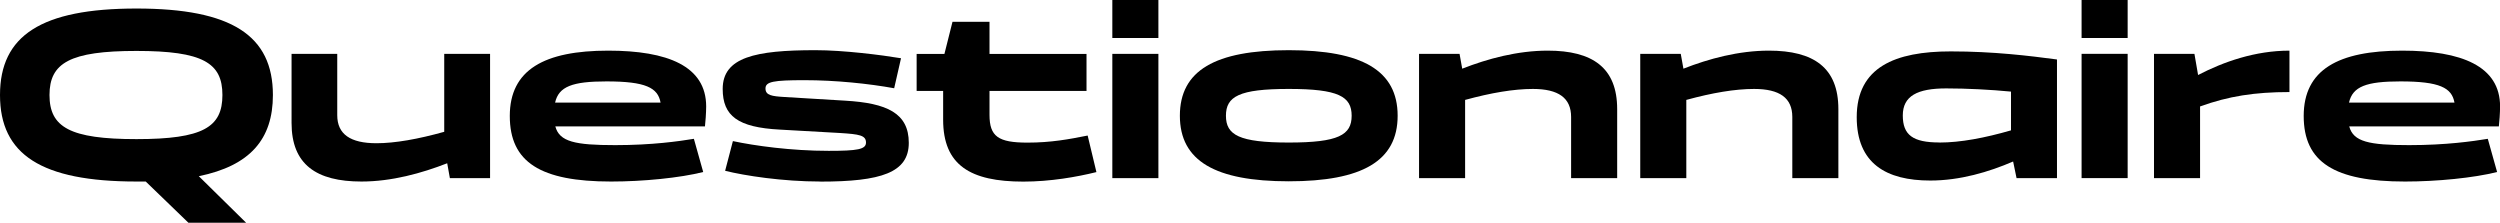 <?xml version="1.0" encoding="UTF-8"?>
<svg id="_レイヤー_2" data-name="レイヤー 2" xmlns="http://www.w3.org/2000/svg" viewBox="0 0 328.32 29.25">
  <defs>
    <style>
      .cls-1 {
        stroke-width: 0px;
      }
    </style>
  </defs>
  <g id="_デザイン" data-name="デザイン">
    <g>
      <path class="cls-1" d="m0,12.48C0,4.67,5.41,1.12,17.92,1.12s17.92,3.55,17.92,11.36c0,5.82-3.01,9.28-9.73,10.66l6.21,6.11h-7.58l-5.6-5.41h-1.22C5.41,23.84,0,20.29,0,12.48Zm29.21,0c0-4.22-2.56-5.79-11.29-5.79s-11.42,1.57-11.42,5.79,2.66,5.79,11.42,5.79,11.29-1.57,11.29-5.79Z"/>
      <path class="cls-1" d="m38.27,7.07h6.02v8.06c0,2.5,1.73,3.68,5.15,3.68,2.43,0,5.47-.54,8.9-1.5V7.07h6.02v16.32h-5.28l-.35-1.95c-3.36,1.31-7.29,2.4-11.26,2.4-5.92,0-9.18-2.24-9.18-7.68V7.07Z"/>
      <path class="cls-1" d="m91.13,18.24l1.22,4.35c-3.04.77-7.9,1.25-12.09,1.25-9.28,0-13.31-2.53-13.31-8.61s4.54-8.58,12.93-8.58c7.78,0,12.86,2.02,12.86,7.33,0,.77-.1,2.21-.16,2.62h-19.65c.54,2.02,2.59,2.46,7.87,2.46,4.86,0,8.38-.51,10.33-.83Zm-18.24-4.77h13.86c-.35-1.95-1.95-2.78-7.1-2.78-4.48,0-6.27.67-6.75,2.78Z"/>
      <path class="cls-1" d="m107.74,23.84c-4.96,0-9.95-.77-12.51-1.41l1.02-3.9c2.85.61,7.65,1.28,12.58,1.28,3.78,0,4.9-.19,4.9-1.09,0-.96-.9-1.09-3.36-1.25l-7.97-.45c-5.5-.29-7.49-1.79-7.49-5.34,0-4.16,4.29-5.09,12.16-5.09,3.78,0,8.74.64,11.26,1.06l-.9,3.94c-3.36-.61-7.71-1.06-11.78-1.06s-5.12.19-5.12,1.09.83,1.02,2.5,1.12l7.97.48c5.47.32,8.35,1.63,8.35,5.54s-3.62,5.09-11.62,5.09Z"/>
      <path class="cls-1" d="m123.87,11.94h-3.49v-4.86h3.65l1.06-4.22h4.86v4.22h12.74v4.86h-12.74v3.14c0,2.85,1.15,3.65,4.99,3.65,3.1,0,5.5-.45,7.9-.93l1.15,4.8c-2.59.64-6.05,1.25-9.6,1.25-6.94,0-10.53-2.14-10.53-8.13v-3.78Z"/>
      <path class="cls-1" d="m152.13,4.99h-6.05V0h6.05v4.99Zm-6.05,2.08h6.05v16.32h-6.05V7.07Z"/>
      <path class="cls-1" d="m169.25,6.59c9.63,0,14.3,2.66,14.3,8.61s-4.67,8.61-14.3,8.61-14.3-2.66-14.3-8.61,4.64-8.61,14.3-8.61Zm0,12.13c6.53,0,8.26-.99,8.26-3.52s-1.73-3.52-8.26-3.52-8.25.99-8.25,3.52,1.73,3.52,8.25,3.52Z"/>
      <path class="cls-1" d="m186.37,7.07h5.31l.35,1.95c3.33-1.31,7.26-2.37,11.23-2.37,5.89,0,9.12,2.24,9.12,7.68v9.06h-6.05v-8.03c0-2.5-1.66-3.68-5.02-3.68-2.5,0-5.5.51-8.9,1.44v10.27h-6.05V7.07Z"/>
      <path class="cls-1" d="m215.42,7.07h5.31l.35,1.95c3.33-1.31,7.26-2.37,11.23-2.37,5.89,0,9.12,2.24,9.12,7.68v9.06h-6.05v-8.03c0-2.5-1.66-3.68-5.02-3.68-2.5,0-5.5.51-8.9,1.44v10.27h-6.05V7.07Z"/>
      <path class="cls-1" d="m270.11,7.84h.03v15.55h-5.31l-.45-2.18c-3.2,1.38-6.98,2.5-10.88,2.5-5.79,0-9.66-2.24-9.66-8.32,0-6.56,5.02-8.64,12.35-8.64,5.63,0,10.33.58,13.95,1.06l-.03.03Zm-15.42,10.88c2.78,0,5.98-.61,9.41-1.6v-5.09c-2.69-.26-5.82-.42-8.51-.42-3.78,0-5.7.99-5.7,3.55s1.31,3.55,4.8,3.55Z"/>
      <path class="cls-1" d="m279.42,4.99h-6.05V0h6.05v4.99Zm-6.05,2.08h6.05v16.32h-6.05V7.07Z"/>
      <path class="cls-1" d="m282.88,7.07h5.31l.48,2.78c3.33-1.73,7.49-3.2,12-3.2v5.44c-4.58,0-8,.54-11.74,1.89v9.41h-6.05V7.07Z"/>
      <path class="cls-1" d="m326.72,18.24l1.22,4.35c-3.04.77-7.9,1.25-12.09,1.25-9.28,0-13.31-2.53-13.31-8.61s4.54-8.58,12.93-8.58c7.78,0,12.86,2.02,12.86,7.33,0,.77-.1,2.21-.16,2.62h-19.65c.54,2.02,2.59,2.46,7.87,2.46,4.86,0,8.38-.51,10.33-.83Zm-18.24-4.77h13.86c-.35-1.95-1.95-2.78-7.1-2.78-4.48,0-6.27.67-6.75,2.78Z"/>
    </g>
  </g>
</svg>